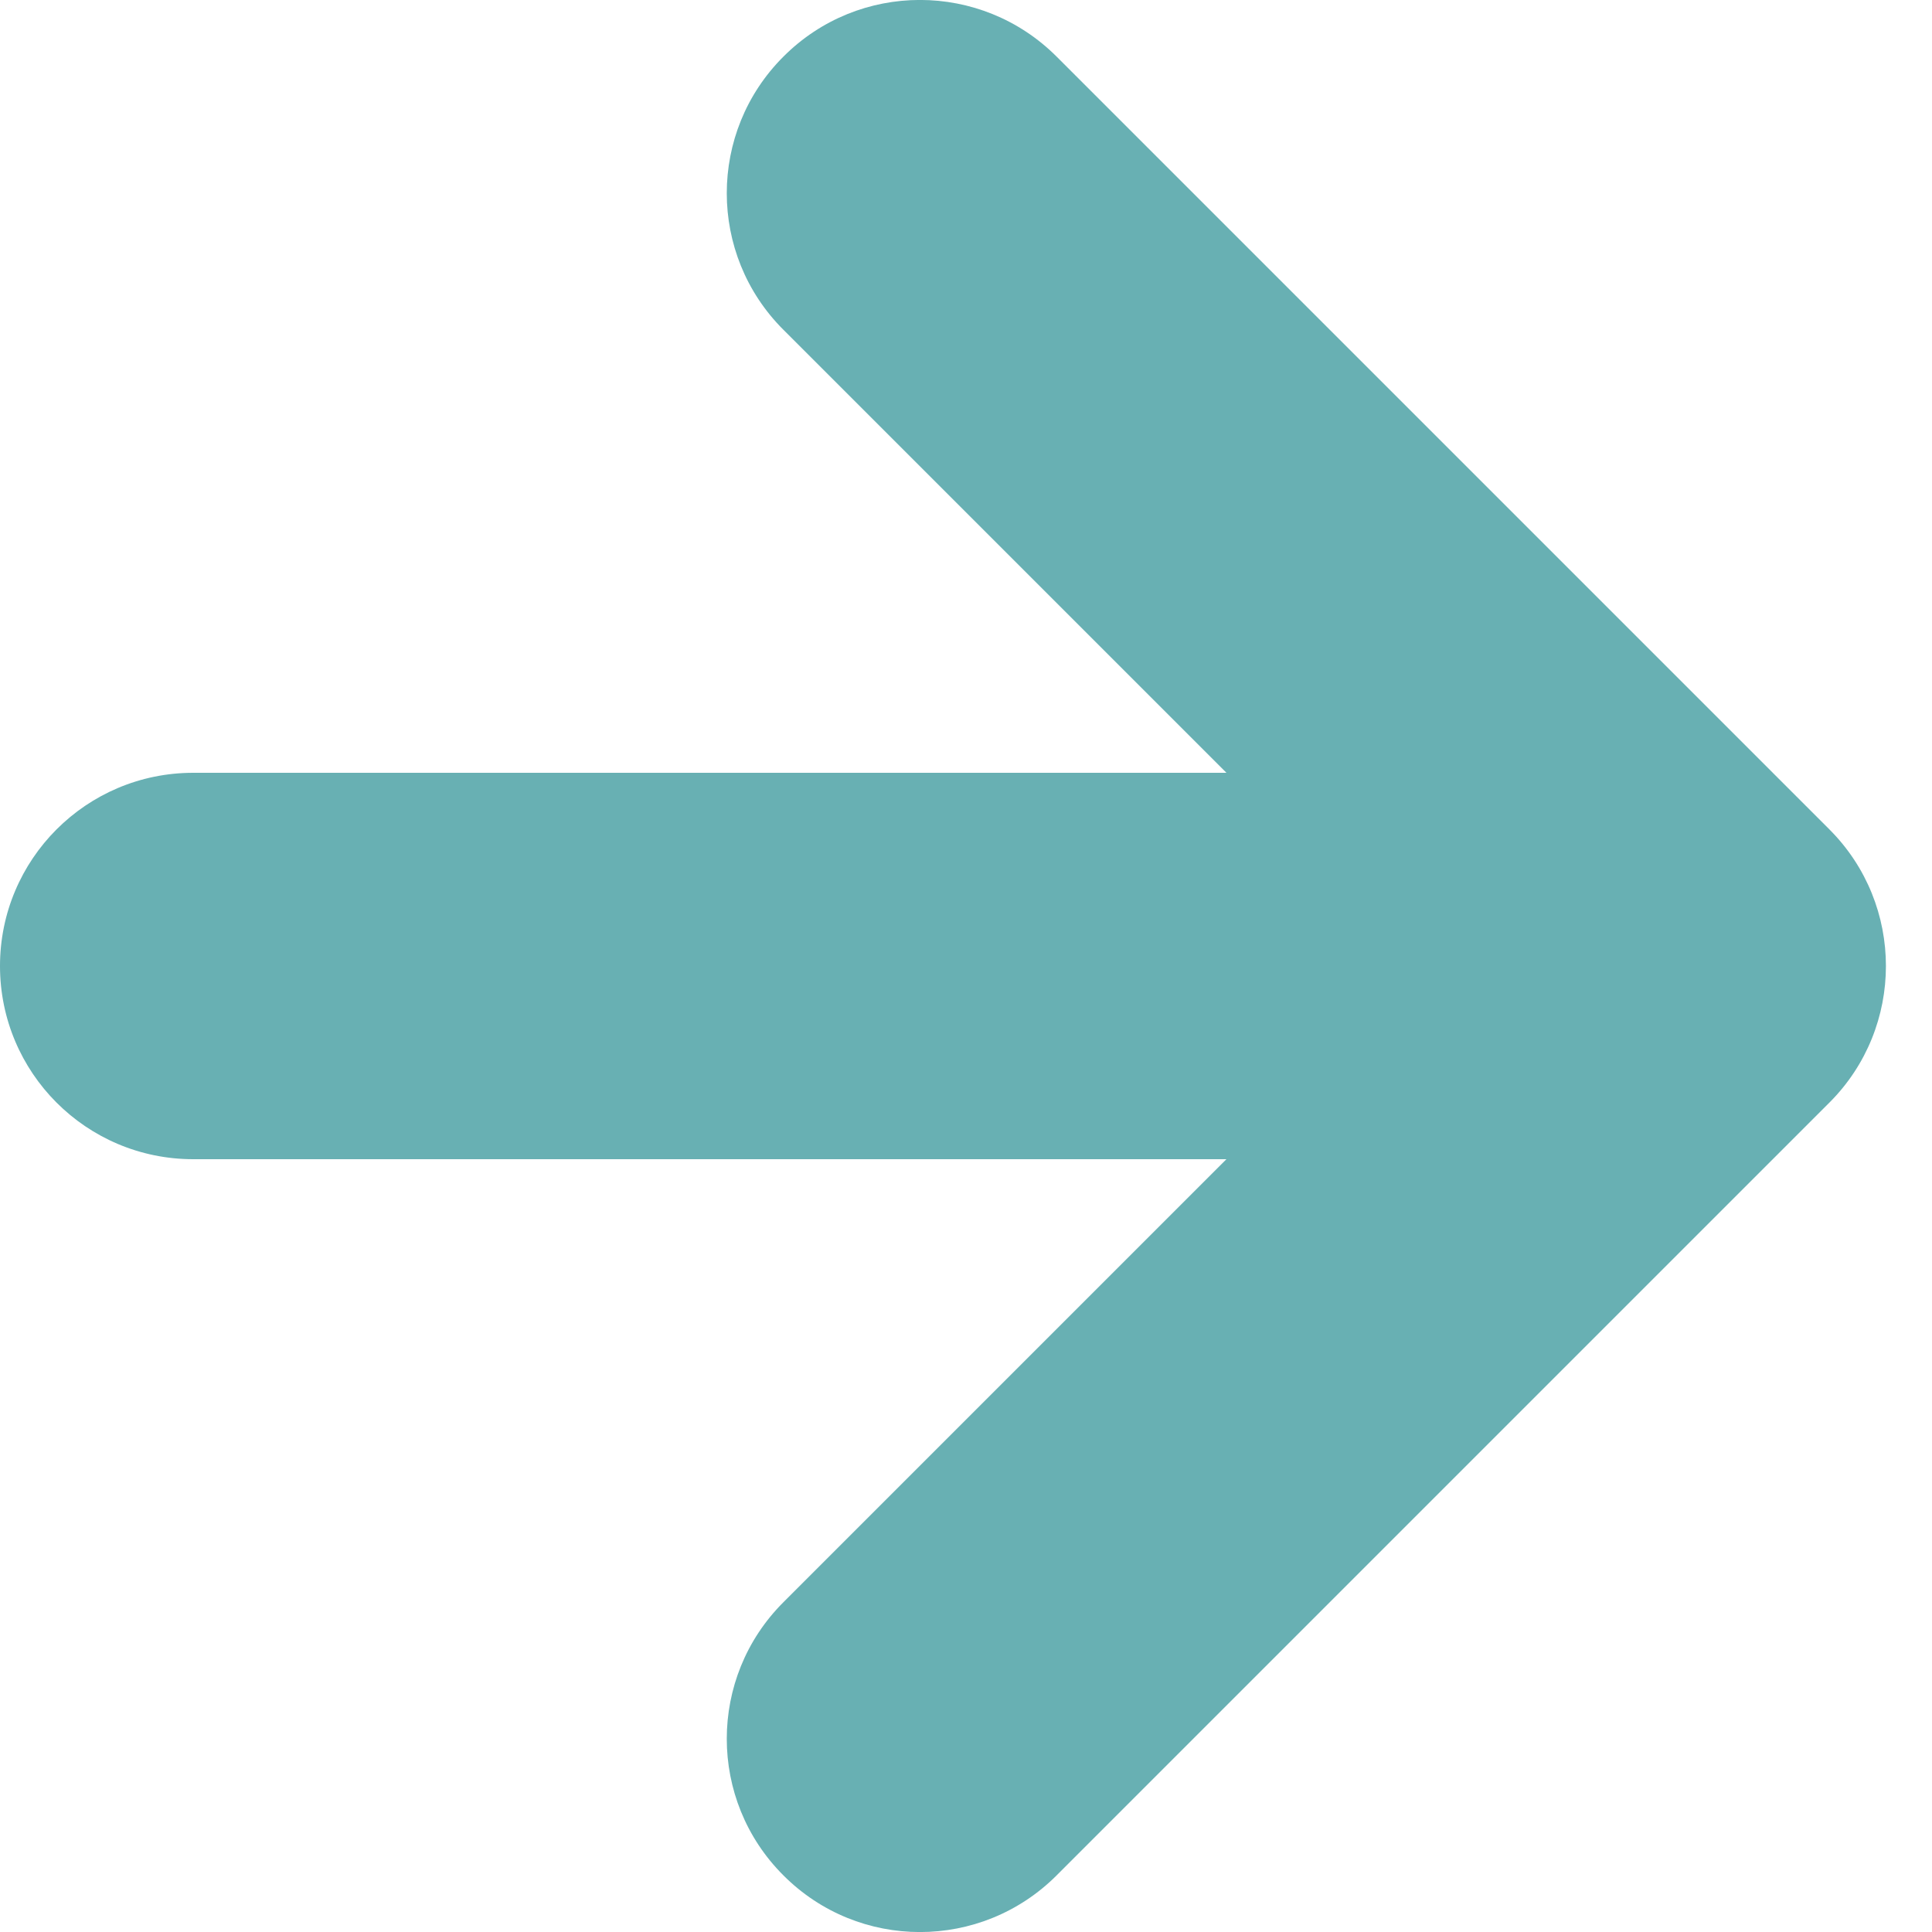 <svg width="10" height="10" viewBox="0 0 10 10" fill="none" xmlns="http://www.w3.org/2000/svg">
<path d="M1 4C0.447 4 -0 4.448 -0 5C-0 5.552 0.447 6 1 6L1 4ZM8.762 5L9.469 5.707C9.859 5.317 9.859 4.683 9.469 4.293L8.762 5ZM4.055 8.293C3.664 8.683 3.664 9.317 4.055 9.707C4.445 10.098 5.078 10.098 5.469 9.707L4.055 8.293ZM5.469 0.293C5.078 -0.098 4.445 -0.098 4.055 0.293C3.664 0.683 3.664 1.317 4.055 1.707L5.469 0.293ZM1 6L8.762 6L8.762 4L1 4L1 6ZM5.469 9.707L9.469 5.707L8.055 4.293L4.055 8.293L5.469 9.707ZM9.469 4.293L5.469 0.293L4.055 1.707L8.055 5.707L9.469 4.293Z" fill="#68B0B3"/>
</svg>
